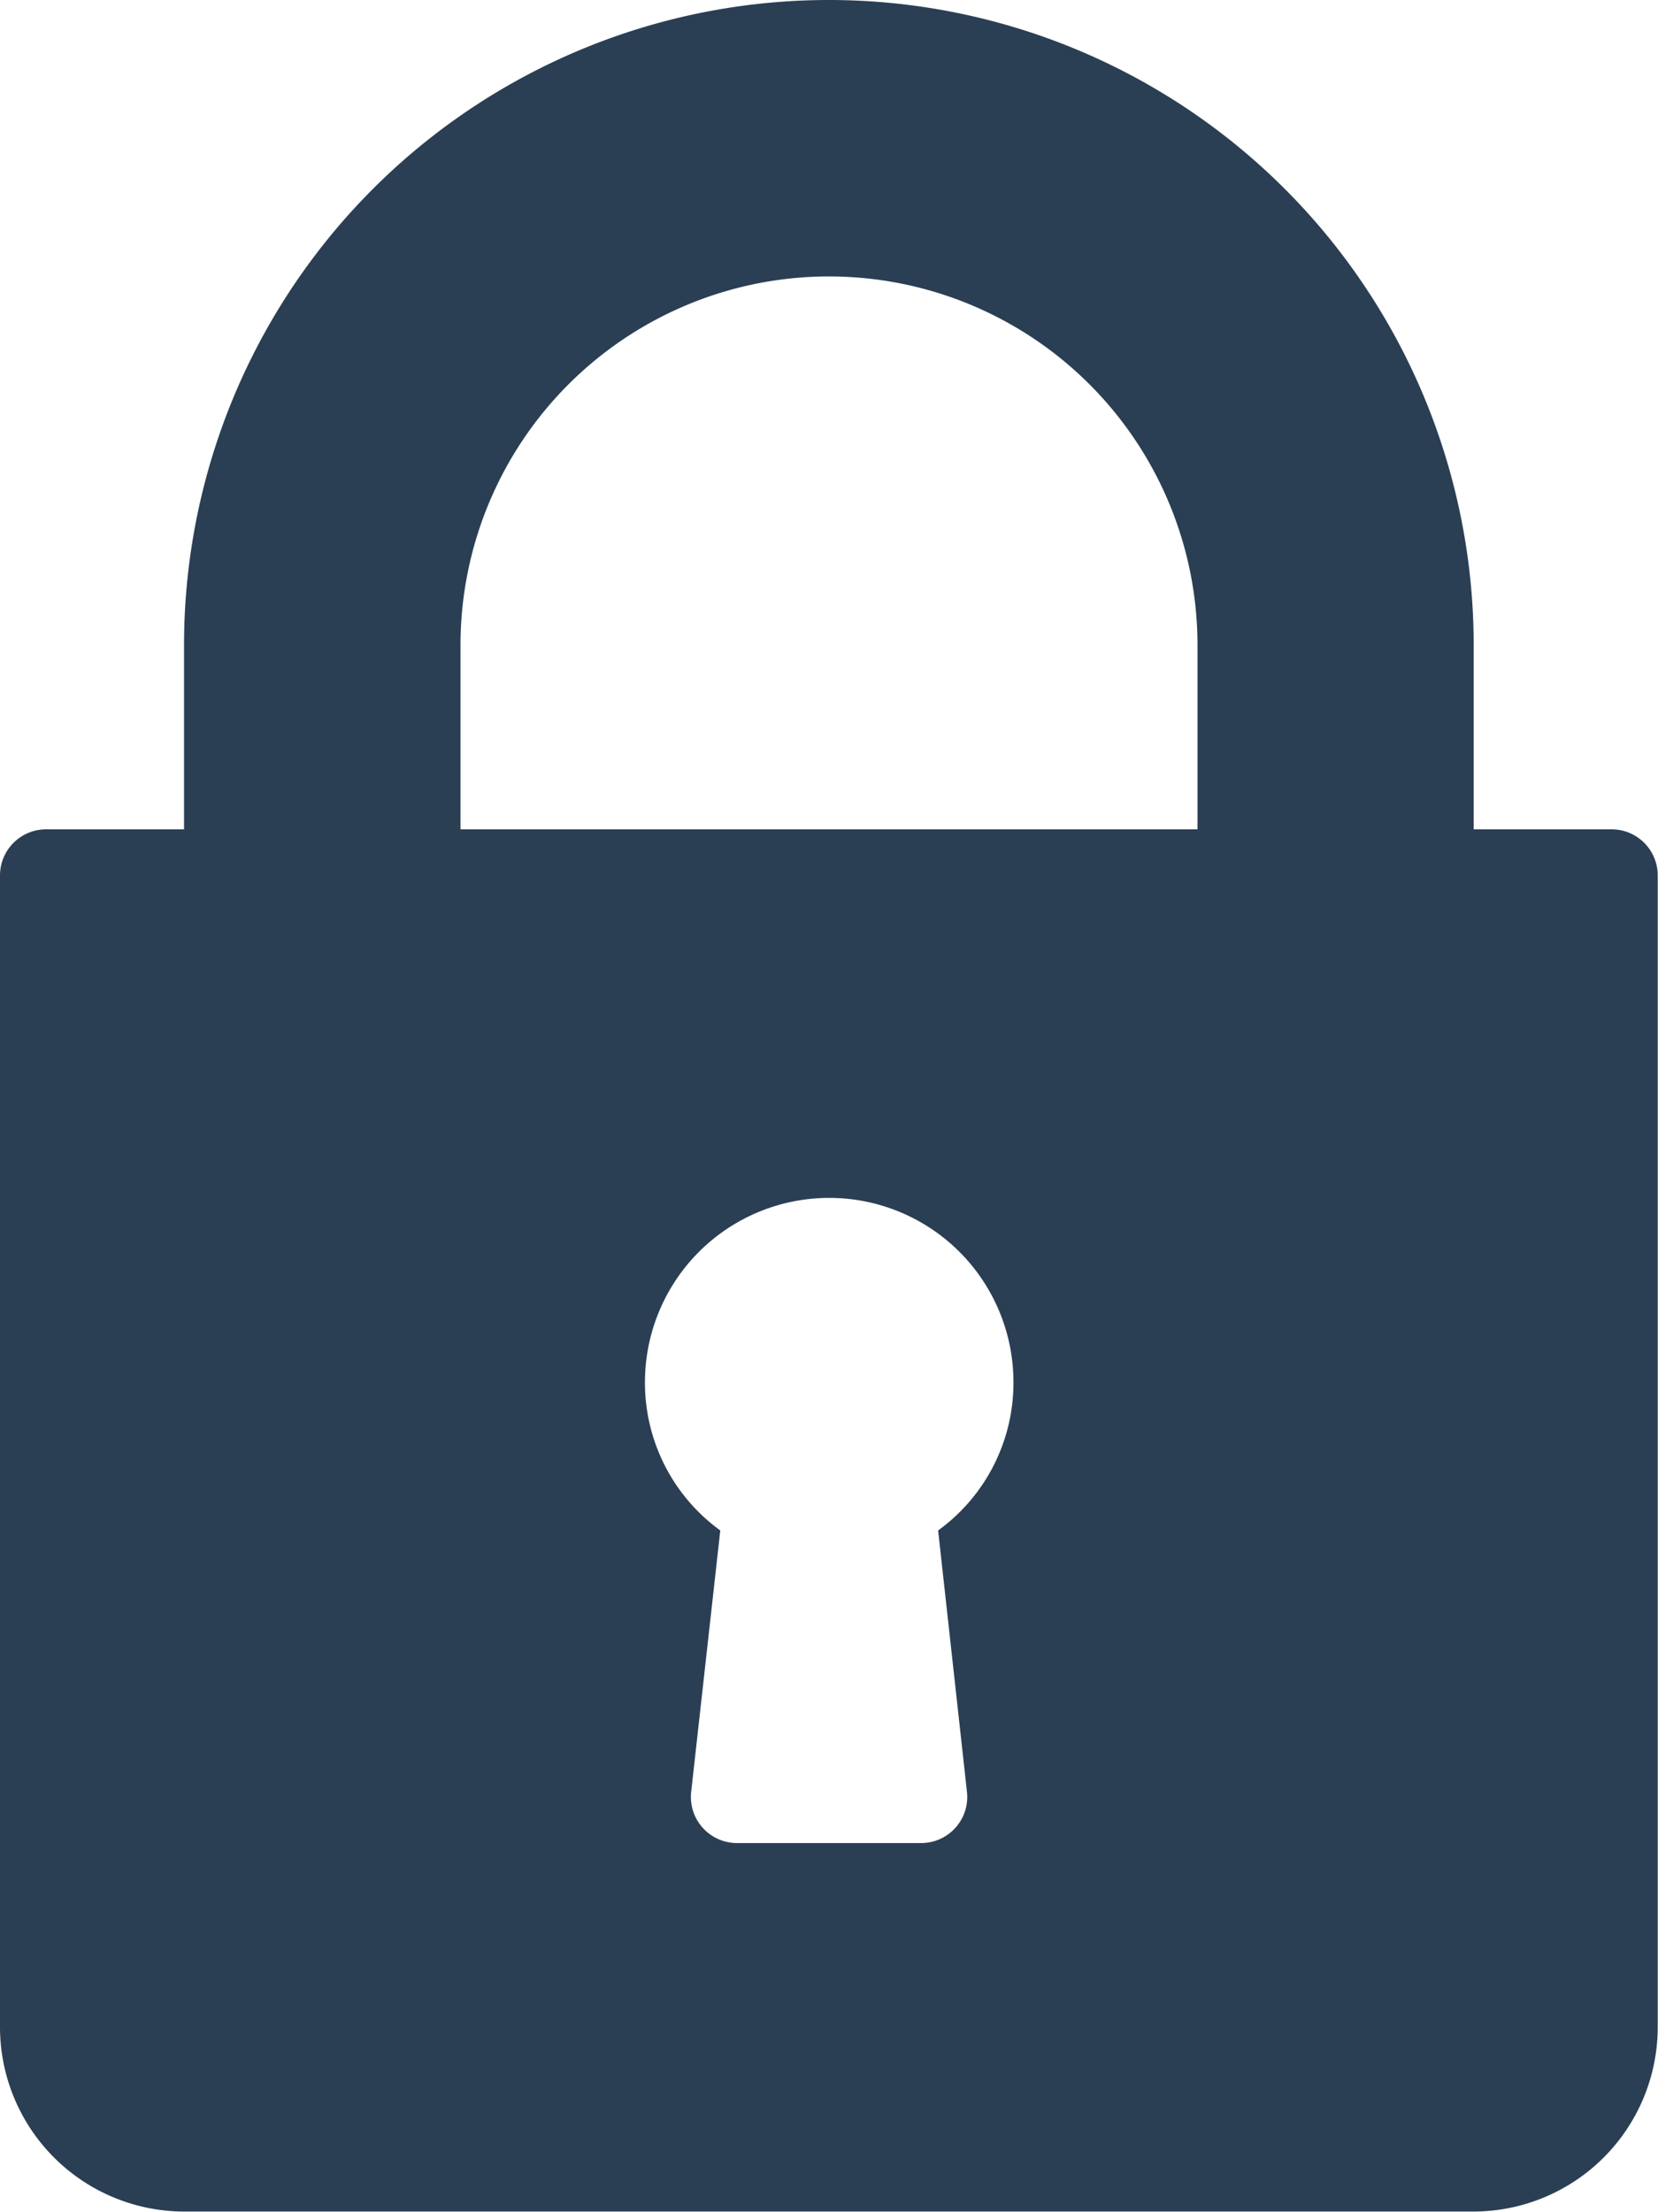 <svg xmlns="http://www.w3.org/2000/svg" width="12.018" height="16.025" viewBox="0 0 12.018 16.025"><defs><style>.a{fill:#2A3F54;}</style></defs><g transform="translate(-64)"><g transform="translate(64)"><path class="a" d="M64.334,6.009h1V4.674a4.674,4.674,0,1,1,9.348,0V6.009h1a.334.334,0,0,1,.334.334v8.346a1.337,1.337,0,0,1-1.335,1.335H65.335A1.337,1.337,0,0,1,64,14.689V6.343A.334.334,0,0,1,64.334,6.009Zm4.676,6.974a.334.334,0,0,0,.332.371h1.335a.334.334,0,0,0,.332-.371L70.8,11.089a1.321,1.321,0,0,0,.546-1.074,1.335,1.335,0,1,0-2.671,0,1.321,1.321,0,0,0,.546,1.074ZM67.338,6.009H72.68V4.674a2.671,2.671,0,0,0-5.342,0Z" transform="translate(-64)"/></g></g></svg>